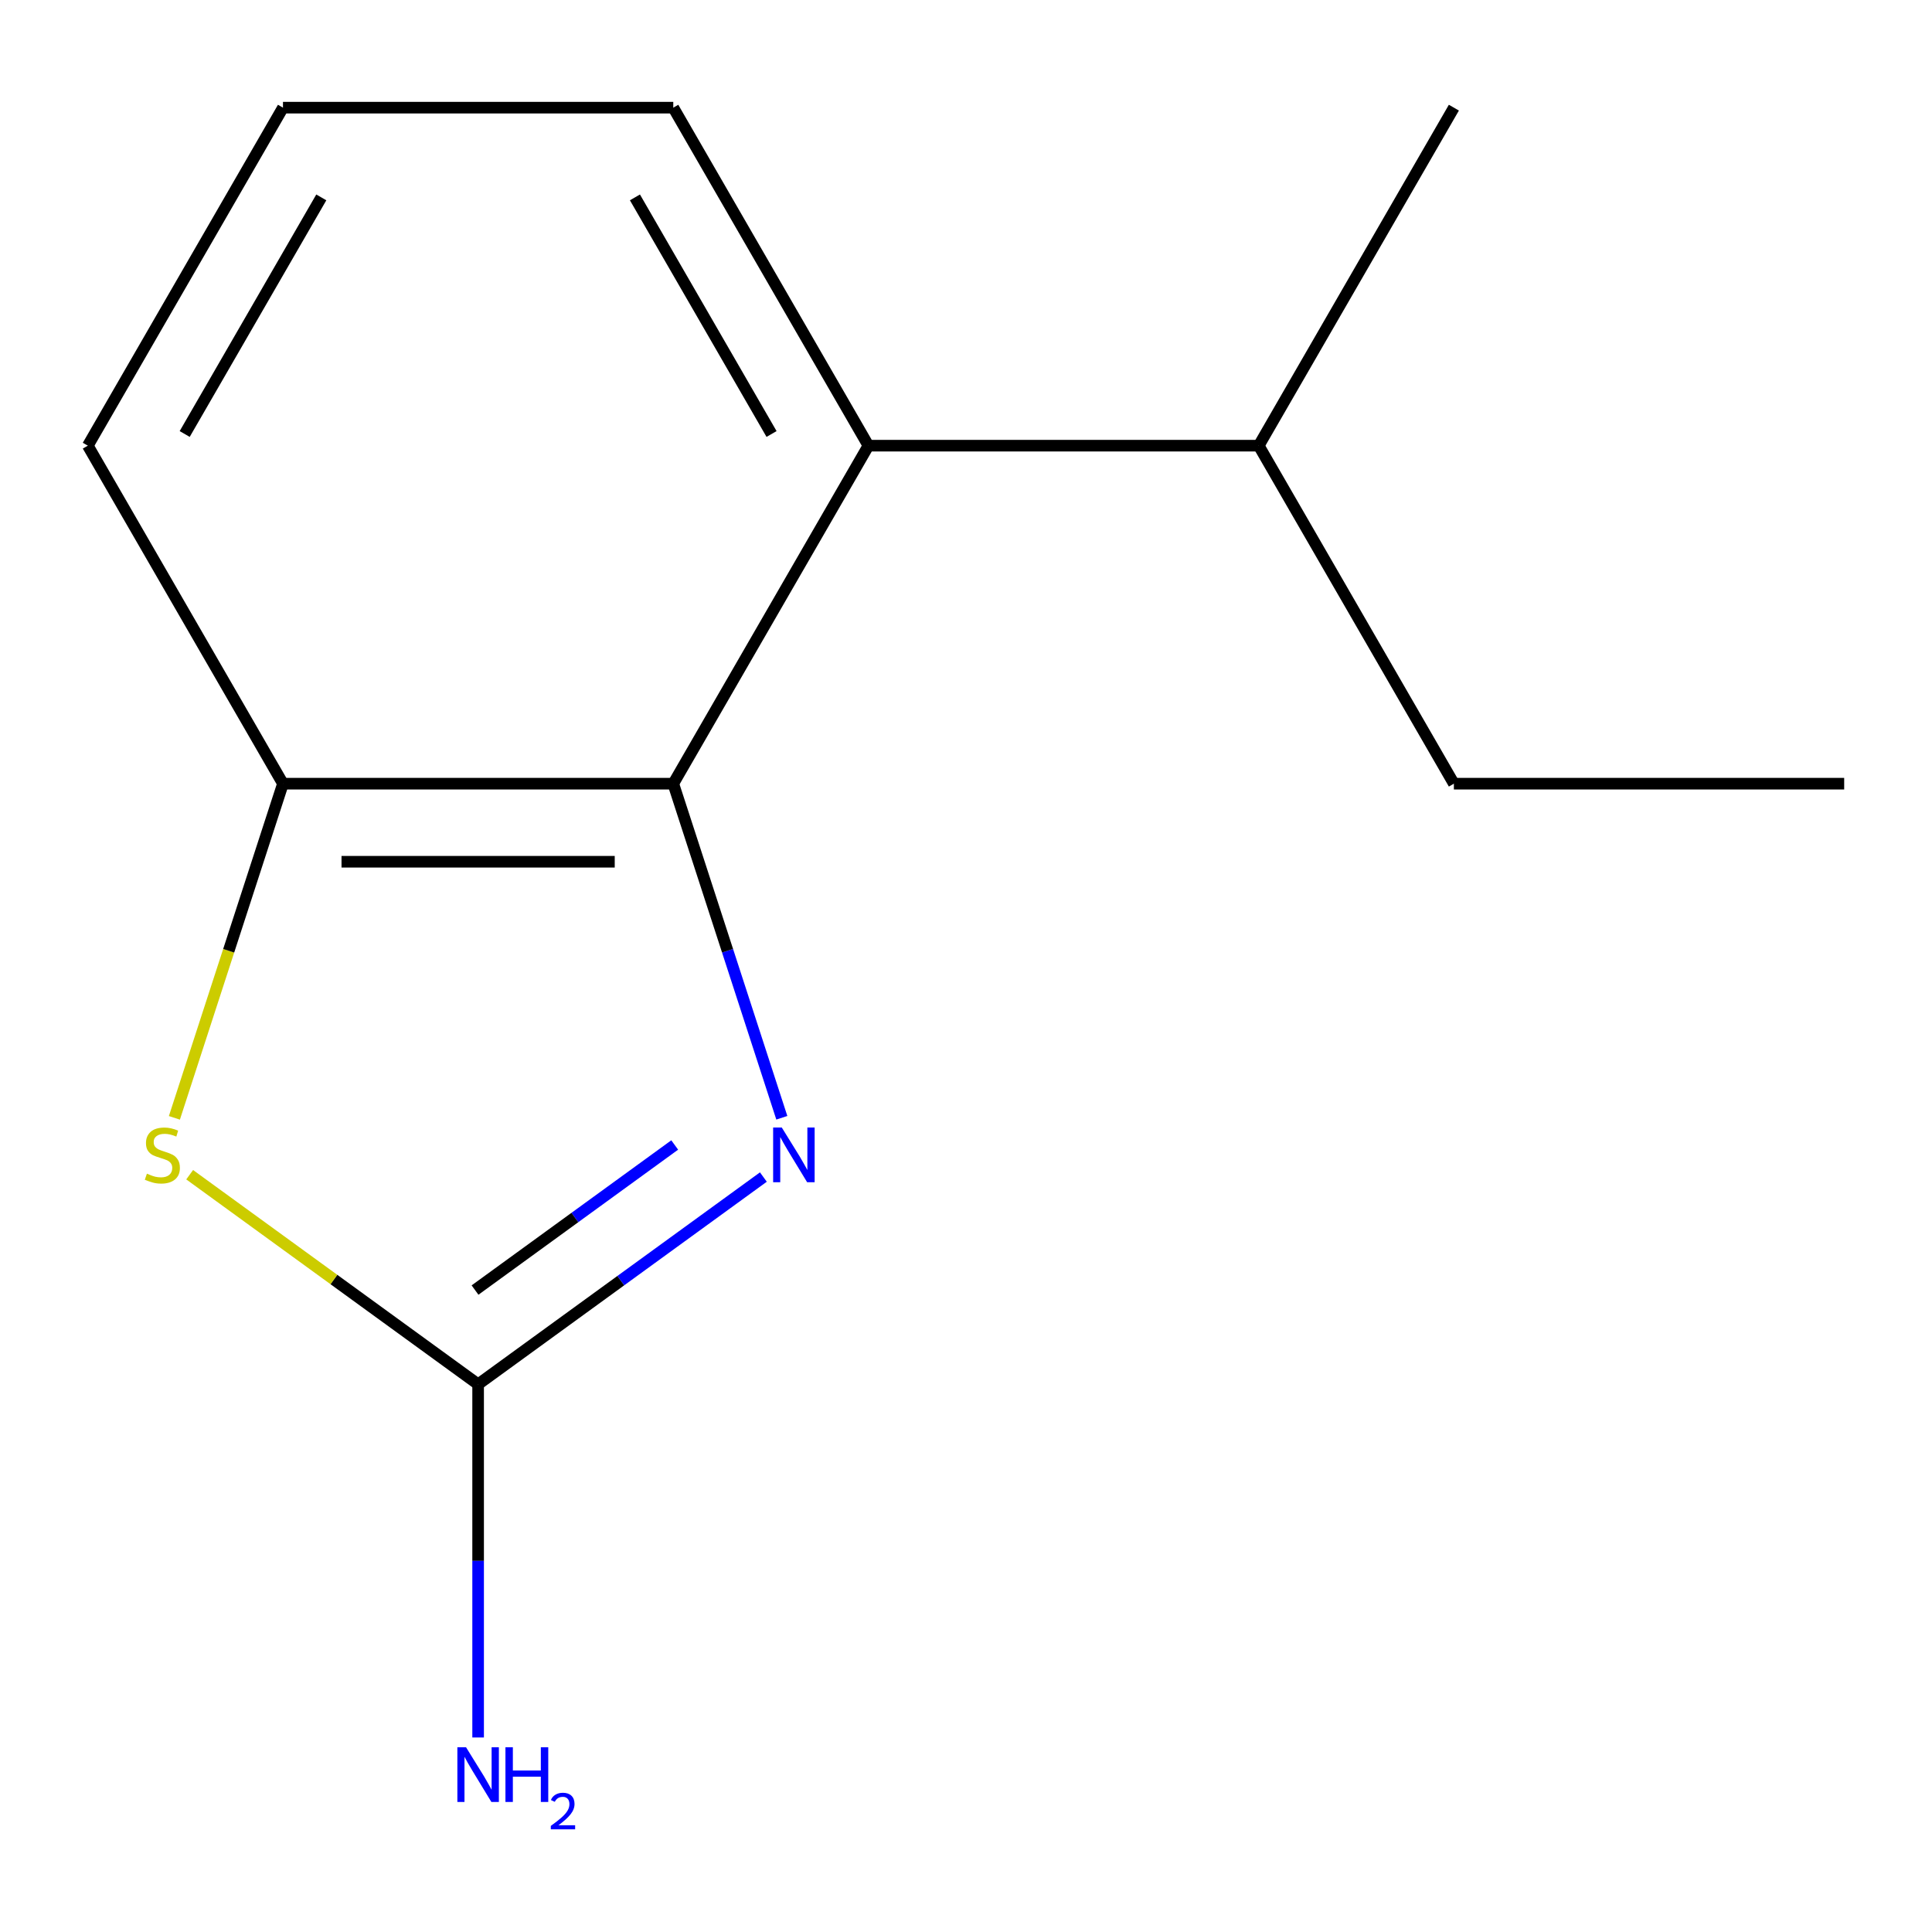 <?xml version='1.0' encoding='iso-8859-1'?>
<svg version='1.1' baseProfile='full'
              xmlns='http://www.w3.org/2000/svg'
                      xmlns:rdkit='http://www.rdkit.org/xml'
                      xmlns:xlink='http://www.w3.org/1999/xlink'
                  xml:space='preserve'
width='1000px' height='1000px' viewBox='0 0 1000 1000'>
<!-- END OF HEADER -->
<rect style='opacity:1.0;fill:#FFFFFF;stroke:none' width='1000' height='1000' x='0' y='0'> </rect>
<path class='bond-0' d='M 395.122,609.238 L 321.298,662.874' style='fill:none;fill-rule:evenodd;stroke:#0000FF;stroke-width:6px;stroke-linecap:butt;stroke-linejoin:miter;stroke-opacity:1' />
<path class='bond-0' d='M 321.298,662.874 L 247.475,716.51' style='fill:none;fill-rule:evenodd;stroke:#000000;stroke-width:6px;stroke-linecap:butt;stroke-linejoin:miter;stroke-opacity:1' />
<path class='bond-0' d='M 349.226,592.642 L 297.549,630.187' style='fill:none;fill-rule:evenodd;stroke:#0000FF;stroke-width:6px;stroke-linecap:butt;stroke-linejoin:miter;stroke-opacity:1' />
<path class='bond-0' d='M 297.549,630.187 L 245.873,667.732' style='fill:none;fill-rule:evenodd;stroke:#000000;stroke-width:6px;stroke-linecap:butt;stroke-linejoin:miter;stroke-opacity:1' />
<path class='bond-1' d='M 404.671,578.555 L 376.578,492.094' style='fill:none;fill-rule:evenodd;stroke:#0000FF;stroke-width:6px;stroke-linecap:butt;stroke-linejoin:miter;stroke-opacity:1' />
<path class='bond-1' d='M 376.578,492.094 L 348.485,405.633' style='fill:none;fill-rule:evenodd;stroke:#000000;stroke-width:6px;stroke-linecap:butt;stroke-linejoin:miter;stroke-opacity:1' />
<path class='bond-2' d='M 247.475,716.51 L 172.821,662.271' style='fill:none;fill-rule:evenodd;stroke:#000000;stroke-width:6px;stroke-linecap:butt;stroke-linejoin:miter;stroke-opacity:1' />
<path class='bond-2' d='M 172.821,662.271 L 98.168,608.032' style='fill:none;fill-rule:evenodd;stroke:#CCCC00;stroke-width:6px;stroke-linecap:butt;stroke-linejoin:miter;stroke-opacity:1' />
<path class='bond-5' d='M 247.475,716.51 L 247.475,807.915' style='fill:none;fill-rule:evenodd;stroke:#000000;stroke-width:6px;stroke-linecap:butt;stroke-linejoin:miter;stroke-opacity:1' />
<path class='bond-5' d='M 247.475,807.915 L 247.475,899.32' style='fill:none;fill-rule:evenodd;stroke:#0000FF;stroke-width:6px;stroke-linecap:butt;stroke-linejoin:miter;stroke-opacity:1' />
<path class='bond-3' d='M 348.485,405.633 L 146.465,405.633' style='fill:none;fill-rule:evenodd;stroke:#000000;stroke-width:6px;stroke-linecap:butt;stroke-linejoin:miter;stroke-opacity:1' />
<path class='bond-3' d='M 318.182,446.037 L 176.768,446.037' style='fill:none;fill-rule:evenodd;stroke:#000000;stroke-width:6px;stroke-linecap:butt;stroke-linejoin:miter;stroke-opacity:1' />
<path class='bond-4' d='M 348.485,405.633 L 449.495,230.679' style='fill:none;fill-rule:evenodd;stroke:#000000;stroke-width:6px;stroke-linecap:butt;stroke-linejoin:miter;stroke-opacity:1' />
<path class='bond-13' d='M 90.266,578.595 L 118.365,492.114' style='fill:none;fill-rule:evenodd;stroke:#CCCC00;stroke-width:6px;stroke-linecap:butt;stroke-linejoin:miter;stroke-opacity:1' />
<path class='bond-13' d='M 118.365,492.114 L 146.465,405.633' style='fill:none;fill-rule:evenodd;stroke:#000000;stroke-width:6px;stroke-linecap:butt;stroke-linejoin:miter;stroke-opacity:1' />
<path class='bond-8' d='M 146.465,405.633 L 45.455,230.679' style='fill:none;fill-rule:evenodd;stroke:#000000;stroke-width:6px;stroke-linecap:butt;stroke-linejoin:miter;stroke-opacity:1' />
<path class='bond-6' d='M 449.495,230.679 L 651.515,230.679' style='fill:none;fill-rule:evenodd;stroke:#000000;stroke-width:6px;stroke-linecap:butt;stroke-linejoin:miter;stroke-opacity:1' />
<path class='bond-7' d='M 449.495,230.679 L 348.485,55.724' style='fill:none;fill-rule:evenodd;stroke:#000000;stroke-width:6px;stroke-linecap:butt;stroke-linejoin:miter;stroke-opacity:1' />
<path class='bond-7' d='M 399.353,224.637 L 328.645,102.169' style='fill:none;fill-rule:evenodd;stroke:#000000;stroke-width:6px;stroke-linecap:butt;stroke-linejoin:miter;stroke-opacity:1' />
<path class='bond-10' d='M 651.515,230.679 L 752.525,405.633' style='fill:none;fill-rule:evenodd;stroke:#000000;stroke-width:6px;stroke-linecap:butt;stroke-linejoin:miter;stroke-opacity:1' />
<path class='bond-11' d='M 651.515,230.679 L 752.525,55.724' style='fill:none;fill-rule:evenodd;stroke:#000000;stroke-width:6px;stroke-linecap:butt;stroke-linejoin:miter;stroke-opacity:1' />
<path class='bond-9' d='M 348.485,55.724 L 146.465,55.724' style='fill:none;fill-rule:evenodd;stroke:#000000;stroke-width:6px;stroke-linecap:butt;stroke-linejoin:miter;stroke-opacity:1' />
<path class='bond-14' d='M 45.455,230.679 L 146.465,55.724' style='fill:none;fill-rule:evenodd;stroke:#000000;stroke-width:6px;stroke-linecap:butt;stroke-linejoin:miter;stroke-opacity:1' />
<path class='bond-14' d='M 95.597,224.637 L 166.304,102.169' style='fill:none;fill-rule:evenodd;stroke:#000000;stroke-width:6px;stroke-linecap:butt;stroke-linejoin:miter;stroke-opacity:1' />
<path class='bond-12' d='M 752.525,405.633 L 954.545,405.633' style='fill:none;fill-rule:evenodd;stroke:#000000;stroke-width:6px;stroke-linecap:butt;stroke-linejoin:miter;stroke-opacity:1' />
<path  class='atom-0' d='M 404.653 583.606
L 413.933 598.606
Q 414.853 600.086, 416.333 602.766
Q 417.813 605.446, 417.893 605.606
L 417.893 583.606
L 421.653 583.606
L 421.653 611.926
L 417.773 611.926
L 407.813 595.526
Q 406.653 593.606, 405.413 591.406
Q 404.213 589.206, 403.853 588.526
L 403.853 611.926
L 400.173 611.926
L 400.173 583.606
L 404.653 583.606
' fill='#0000FF'/>
<path  class='atom-3' d='M 76.037 607.486
Q 76.357 607.606, 77.677 608.166
Q 78.997 608.726, 80.437 609.086
Q 81.917 609.406, 83.357 609.406
Q 86.037 609.406, 87.597 608.126
Q 89.157 606.806, 89.157 604.526
Q 89.157 602.966, 88.357 602.006
Q 87.597 601.046, 86.397 600.526
Q 85.197 600.006, 83.197 599.406
Q 80.677 598.646, 79.157 597.926
Q 77.677 597.206, 76.597 595.686
Q 75.557 594.166, 75.557 591.606
Q 75.557 588.046, 77.957 585.846
Q 80.397 583.646, 85.197 583.646
Q 88.477 583.646, 92.197 585.206
L 91.277 588.286
Q 87.877 586.886, 85.317 586.886
Q 82.557 586.886, 81.037 588.046
Q 79.517 589.166, 79.557 591.126
Q 79.557 592.646, 80.317 593.566
Q 81.117 594.486, 82.237 595.006
Q 83.397 595.526, 85.317 596.126
Q 87.877 596.926, 89.397 597.726
Q 90.917 598.526, 91.997 600.166
Q 93.117 601.766, 93.117 604.526
Q 93.117 608.446, 90.477 610.566
Q 87.877 612.646, 83.517 612.646
Q 80.997 612.646, 79.077 612.086
Q 77.197 611.566, 74.957 610.646
L 76.037 607.486
' fill='#CCCC00'/>
<path  class='atom-6' d='M 241.215 904.371
L 250.495 919.371
Q 251.415 920.851, 252.895 923.531
Q 254.375 926.211, 254.455 926.371
L 254.455 904.371
L 258.215 904.371
L 258.215 932.691
L 254.335 932.691
L 244.375 916.291
Q 243.215 914.371, 241.975 912.171
Q 240.775 909.971, 240.415 909.291
L 240.415 932.691
L 236.735 932.691
L 236.735 904.371
L 241.215 904.371
' fill='#0000FF'/>
<path  class='atom-6' d='M 261.615 904.371
L 265.455 904.371
L 265.455 916.411
L 279.935 916.411
L 279.935 904.371
L 283.775 904.371
L 283.775 932.691
L 279.935 932.691
L 279.935 919.611
L 265.455 919.611
L 265.455 932.691
L 261.615 932.691
L 261.615 904.371
' fill='#0000FF'/>
<path  class='atom-6' d='M 285.148 931.697
Q 285.834 929.928, 287.471 928.951
Q 289.108 927.948, 291.378 927.948
Q 294.203 927.948, 295.787 929.479
Q 297.371 931.011, 297.371 933.73
Q 297.371 936.502, 295.312 939.089
Q 293.279 941.676, 289.055 944.739
L 297.688 944.739
L 297.688 946.851
L 285.095 946.851
L 285.095 945.082
Q 288.58 942.6, 290.639 940.752
Q 292.724 938.904, 293.728 937.241
Q 294.731 935.578, 294.731 933.862
Q 294.731 932.067, 293.833 931.063
Q 292.936 930.06, 291.378 930.06
Q 289.873 930.06, 288.87 930.667
Q 287.867 931.275, 287.154 932.621
L 285.148 931.697
' fill='#0000FF'/>
</svg>
